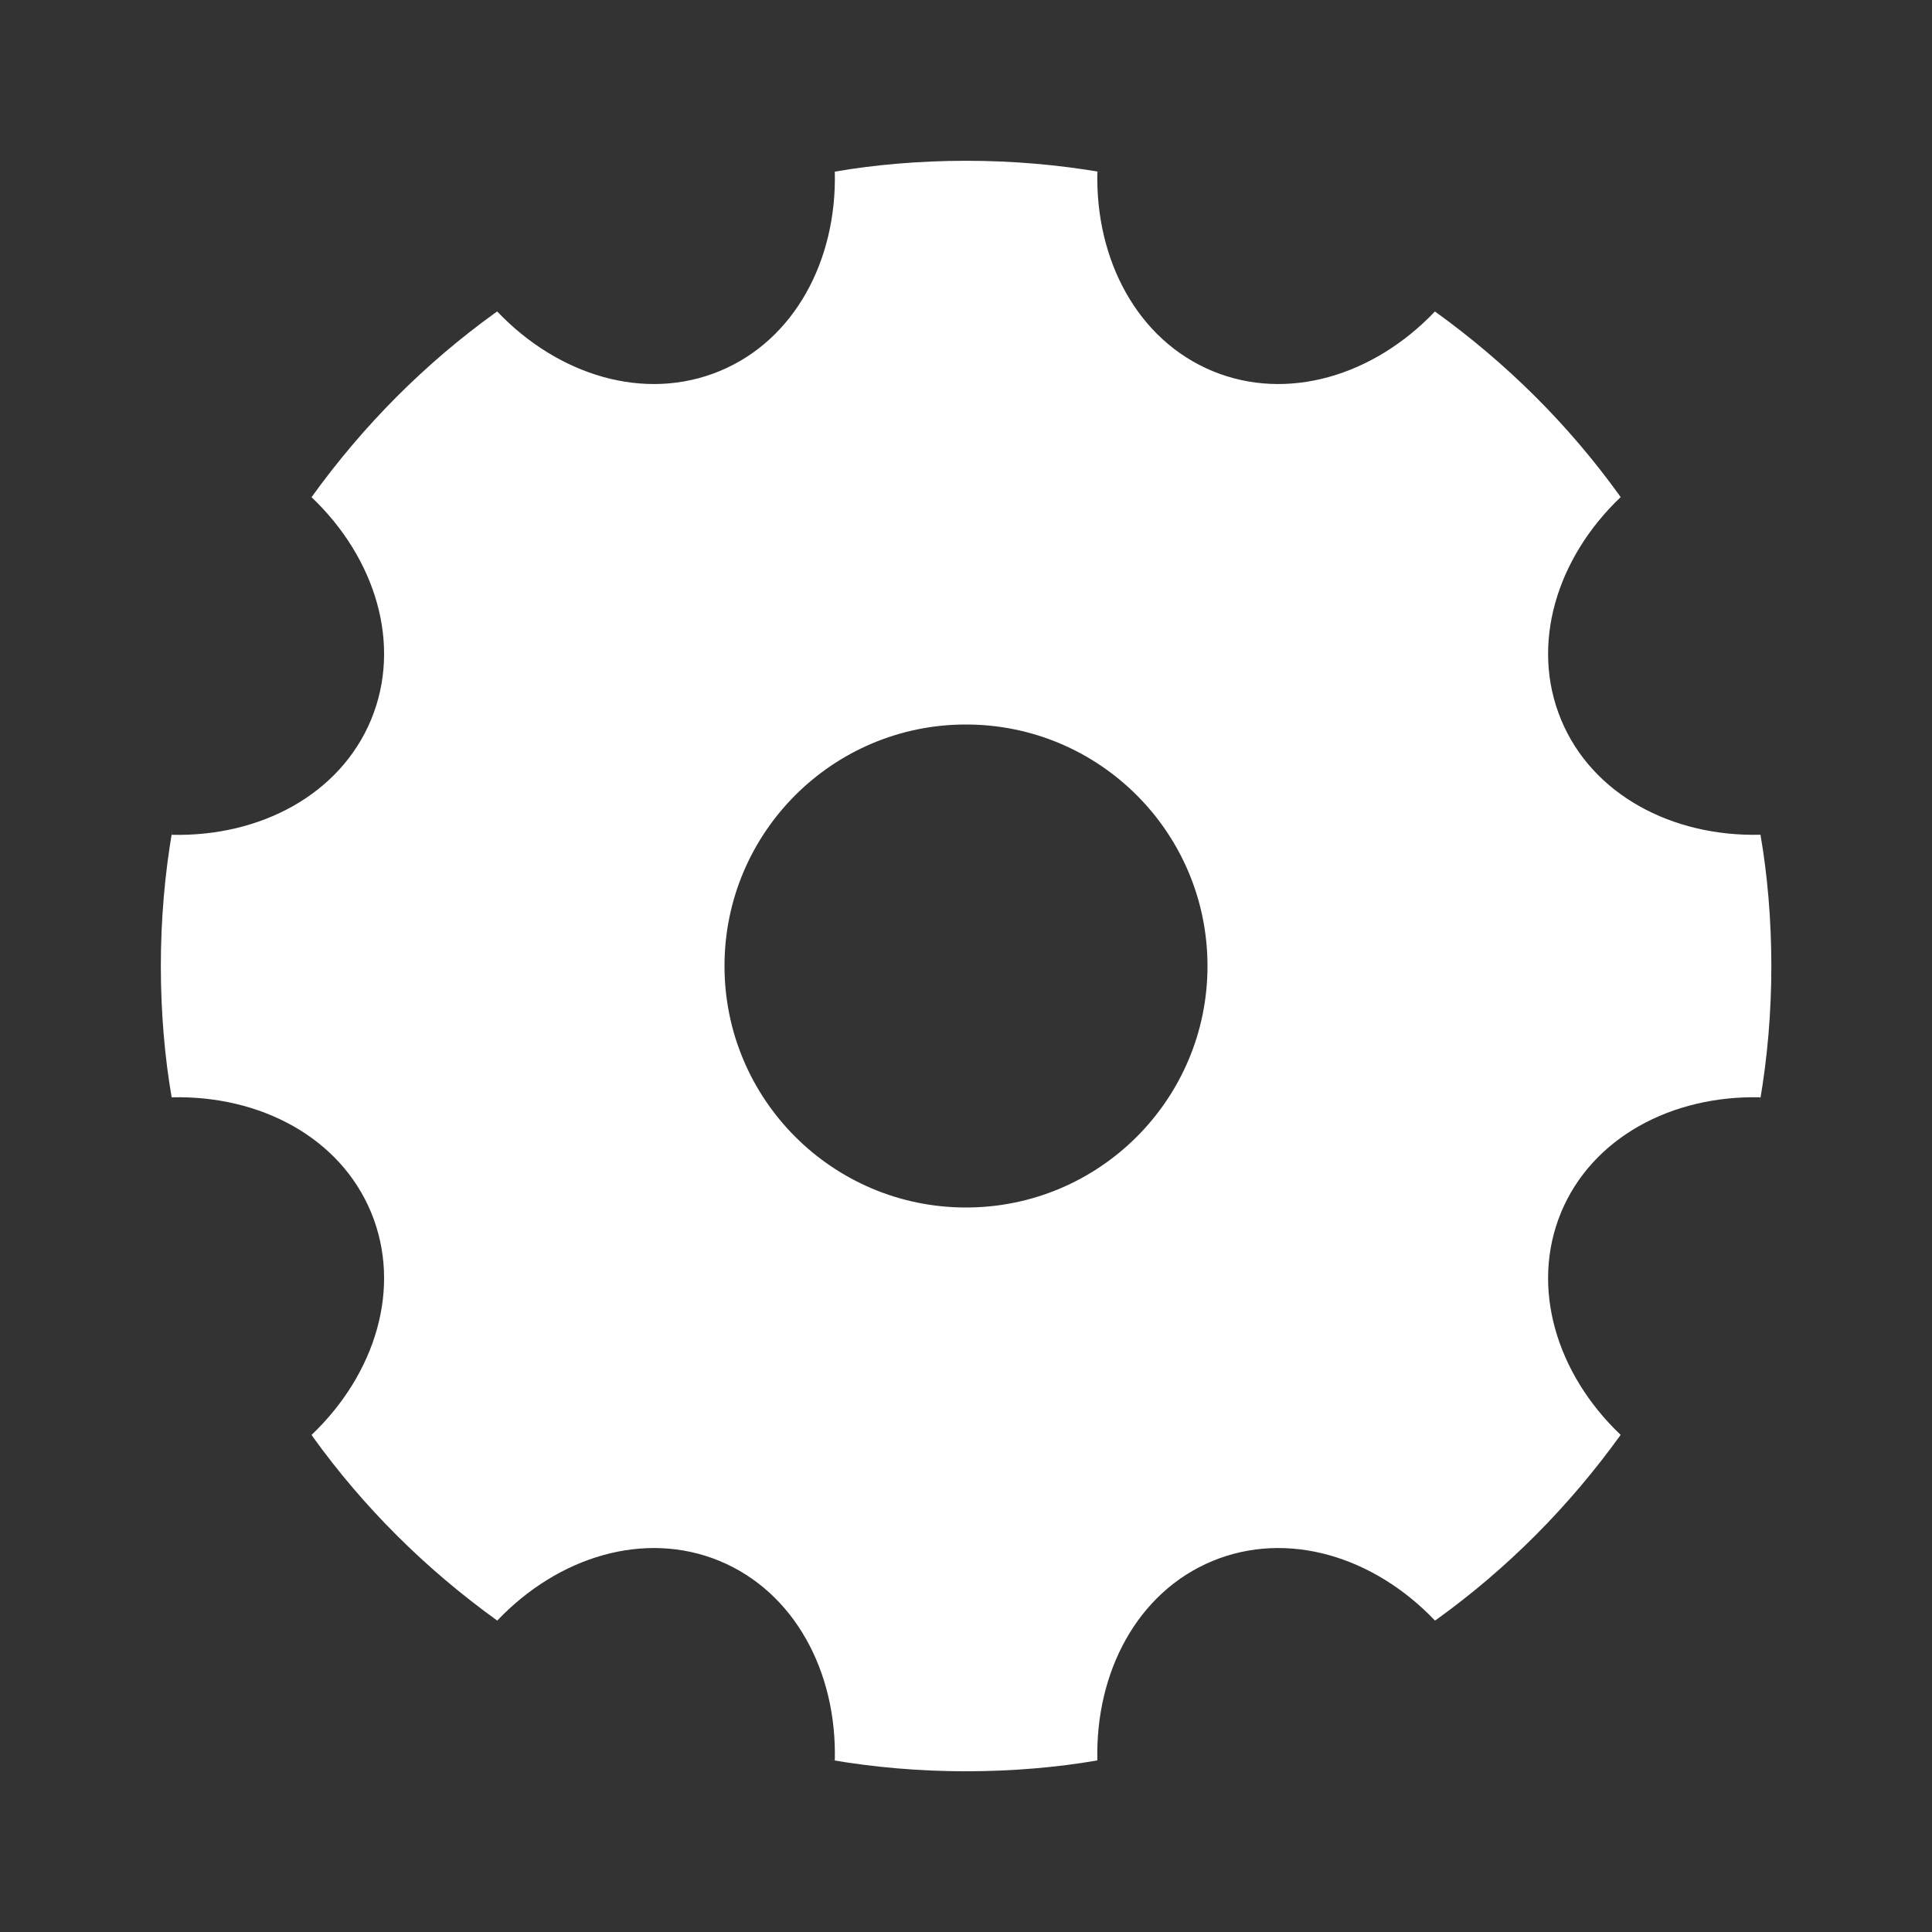 <svg xmlns="http://www.w3.org/2000/svg" xmlns:xlink="http://www.w3.org/1999/xlink" viewBox="0 0 32 32" width="40" height="40" style="" filter="none">
    
    <rect x="0" y="0" width="32" height="32" fill="#333333" stroke="none"/>
    
    <g>
    <path d="M2.843 18.173c-0.114-0.653-0.179-1.406-0.179-2.173s0.065-1.52 0.191-2.252l-0.011 0.079c1.469 0.035 2.789-0.669 3.303-1.908 0.513-1.24 0.077-2.672-0.987-3.684 0.862-1.197 1.879-2.214 3.036-3.049l0.039-0.027c1.013 1.064 2.445 1.5 3.685 0.987s1.943-1.835 1.907-3.303c0.654-0.114 1.407-0.18 2.175-0.18s1.521 0.065 2.253 0.191l-0.079-0.011c-0.036 1.469 0.668 2.789 1.907 3.303 1.24 0.513 2.672 0.077 3.684-0.987 1.197 0.862 2.214 1.879 3.049 3.036l0.027 0.039c-1.064 1.013-1.5 2.445-0.987 3.685s1.835 1.943 3.303 1.907c0.114 0.654 0.18 1.407 0.18 2.175s-0.065 1.521-0.191 2.253l0.011-0.079c-1.469-0.036-2.789 0.668-3.303 1.907-0.513 1.24-0.077 2.672 0.987 3.684-0.862 1.197-1.879 2.214-3.036 3.049l-0.039 0.027c-1.013-1.064-2.445-1.5-3.685-0.987s-1.943 1.835-1.907 3.303c-0.654 0.114-1.407 0.18-2.175 0.18s-1.521-0.065-2.253-0.191l0.079 0.011c0.036-1.469-0.668-2.789-1.907-3.303-1.24-0.513-2.672-0.077-3.684 0.987-1.197-0.862-2.214-1.879-3.049-3.036l-0.027-0.039c1.064-1.013 1.5-2.445 0.987-3.685s-1.835-1.943-3.303-1.907zM16 20c2.209 0 4-1.791 4-4s-1.791-4-4-4v0c-2.209 0-4 1.791-4 4s1.791 4 4 4v0z" fill="rgba(255,255,255,1)"></path>
    </g>
  </svg>